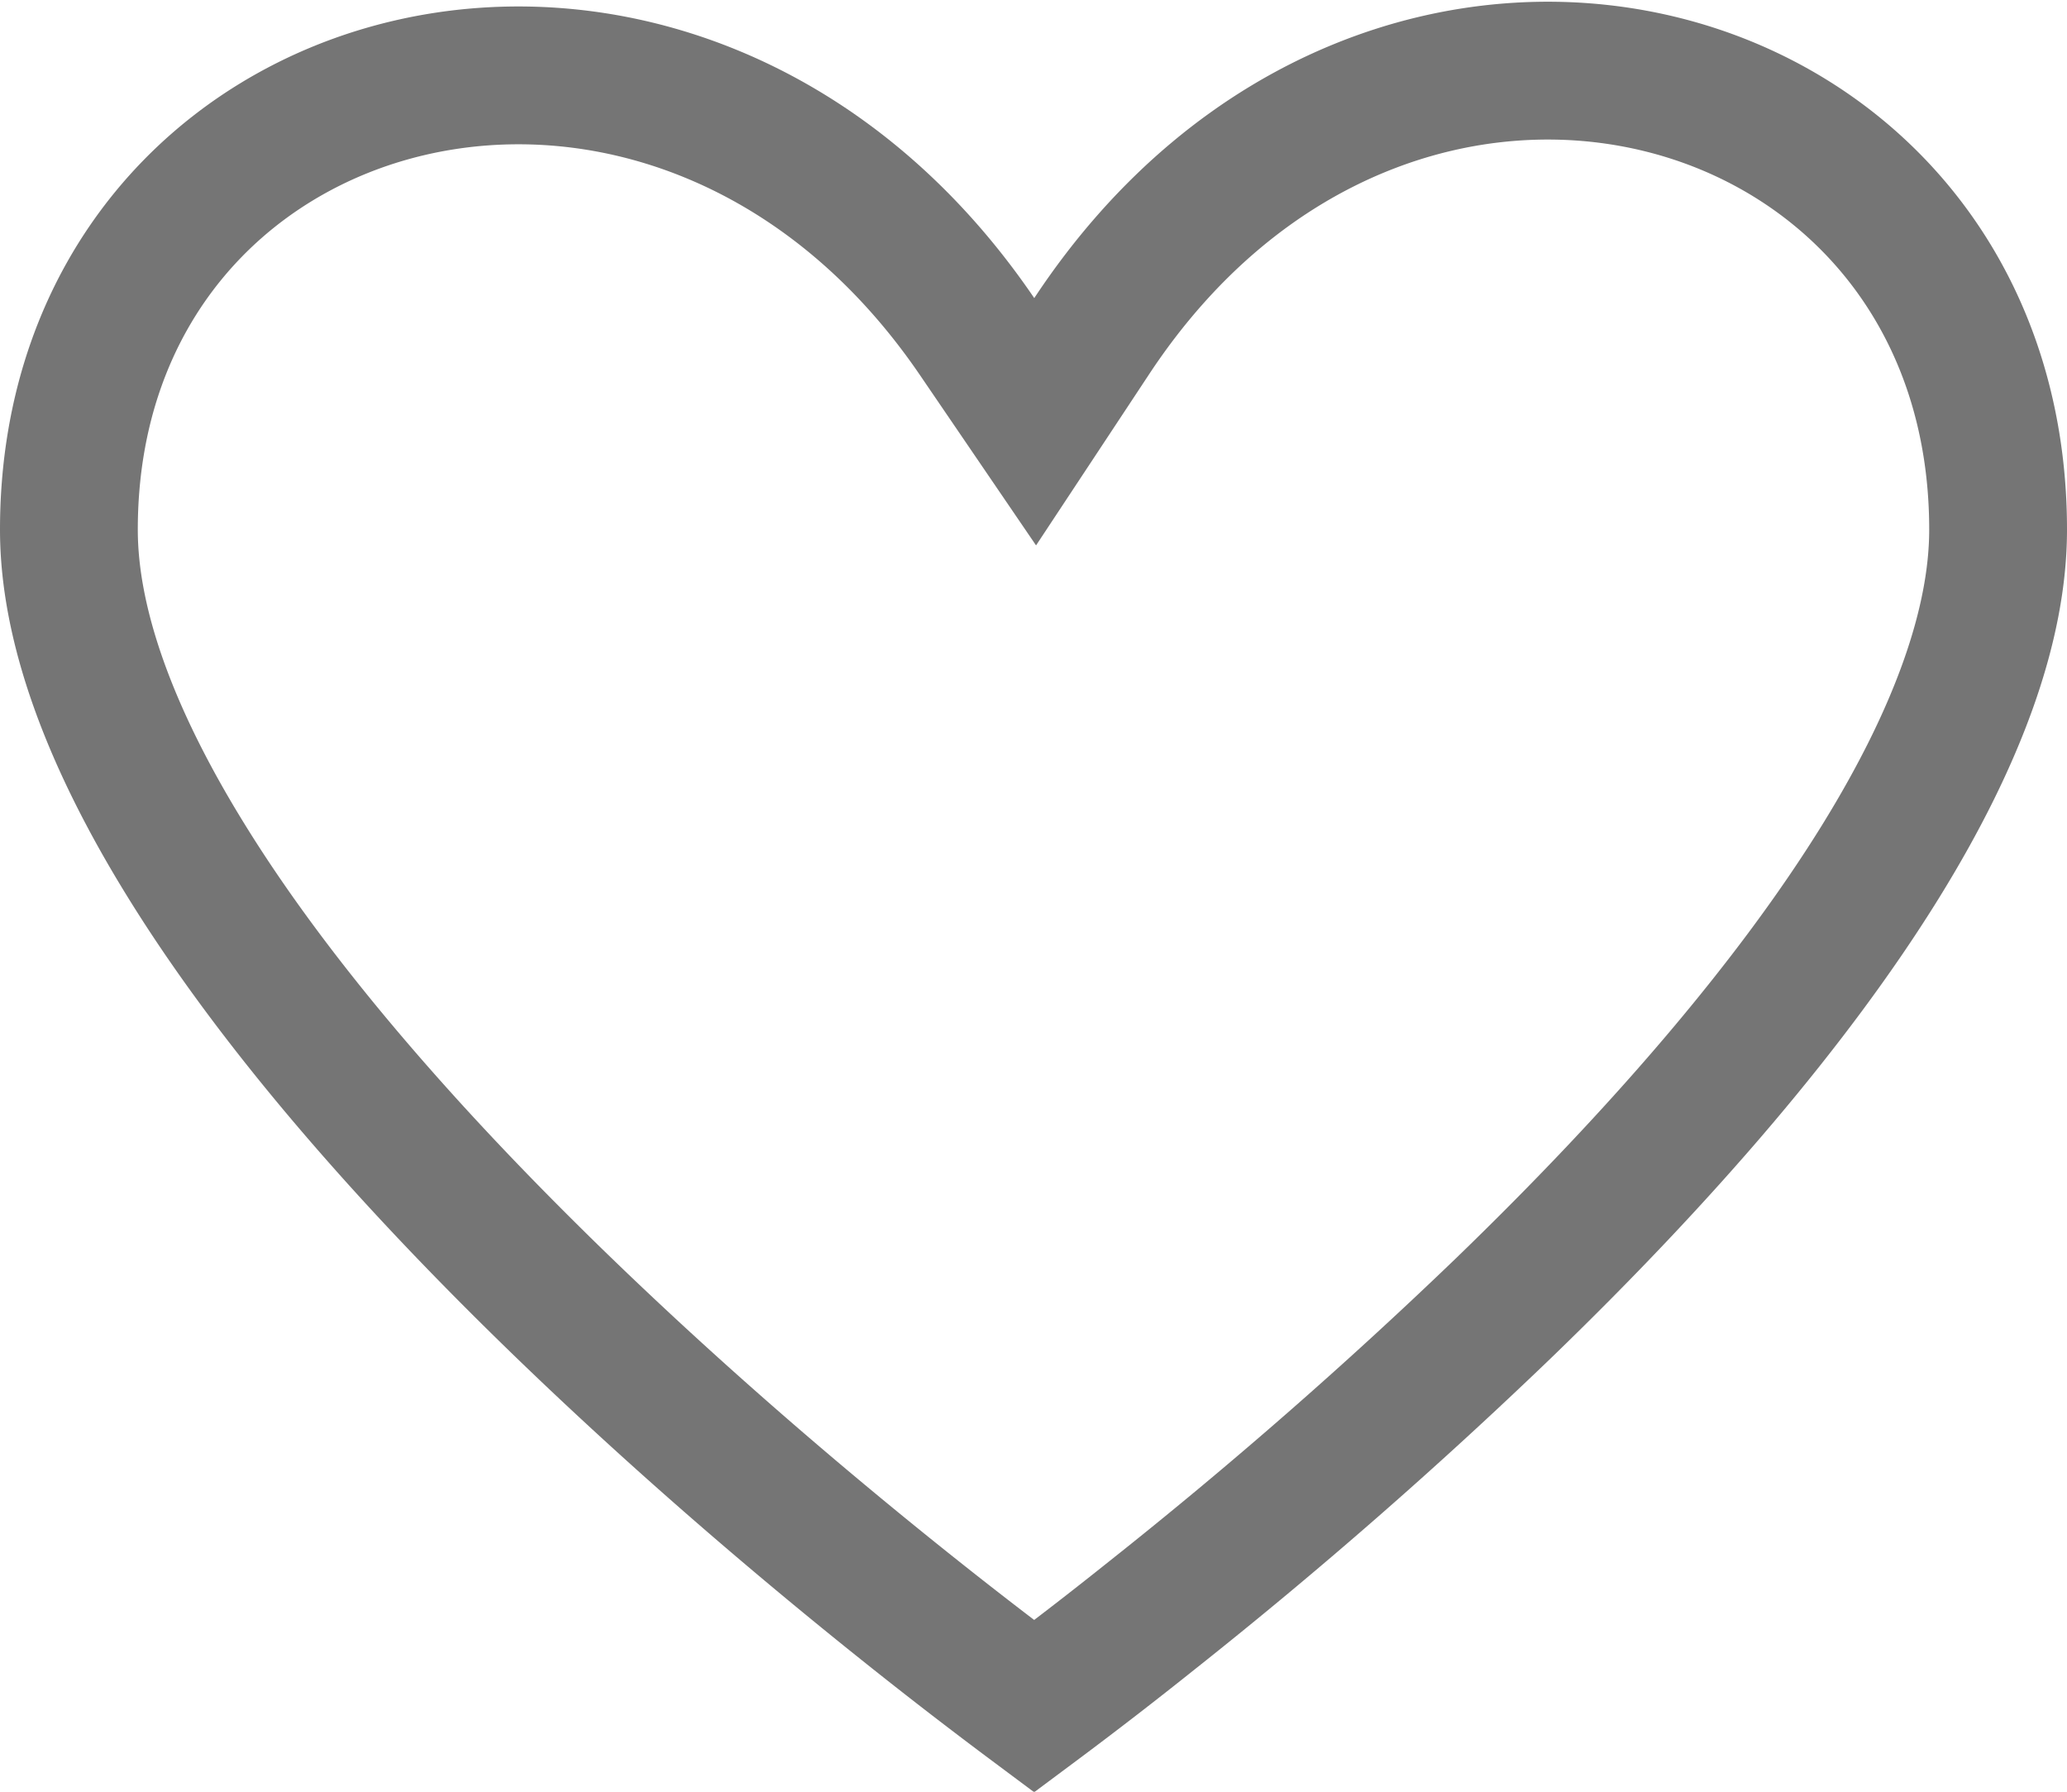 <svg xmlns="http://www.w3.org/2000/svg" width="15" height="13" viewBox="0 0 15 13">
    <path fill="none" fill-rule="evenodd" stroke="#757575" d="M7.505 12.38a31.453 31.453 0 0 0 .86-.664 35.476 35.476 0 0 0 2.54-2.219c1.17-1.13 2.112-2.228 2.743-3.248.56-.906.852-1.718.852-2.406 0-3.49-4.414-4.679-6.577-1.405l-.411.622-.42-.616C4.901-.776.5.378.5 3.843c0 .688.293 1.5.854 2.406.631 1.02 1.575 2.117 2.746 3.248.808.78 1.676 1.53 2.544 2.22a34.95 34.95 0 0 0 .861.663z"/>
</svg>

